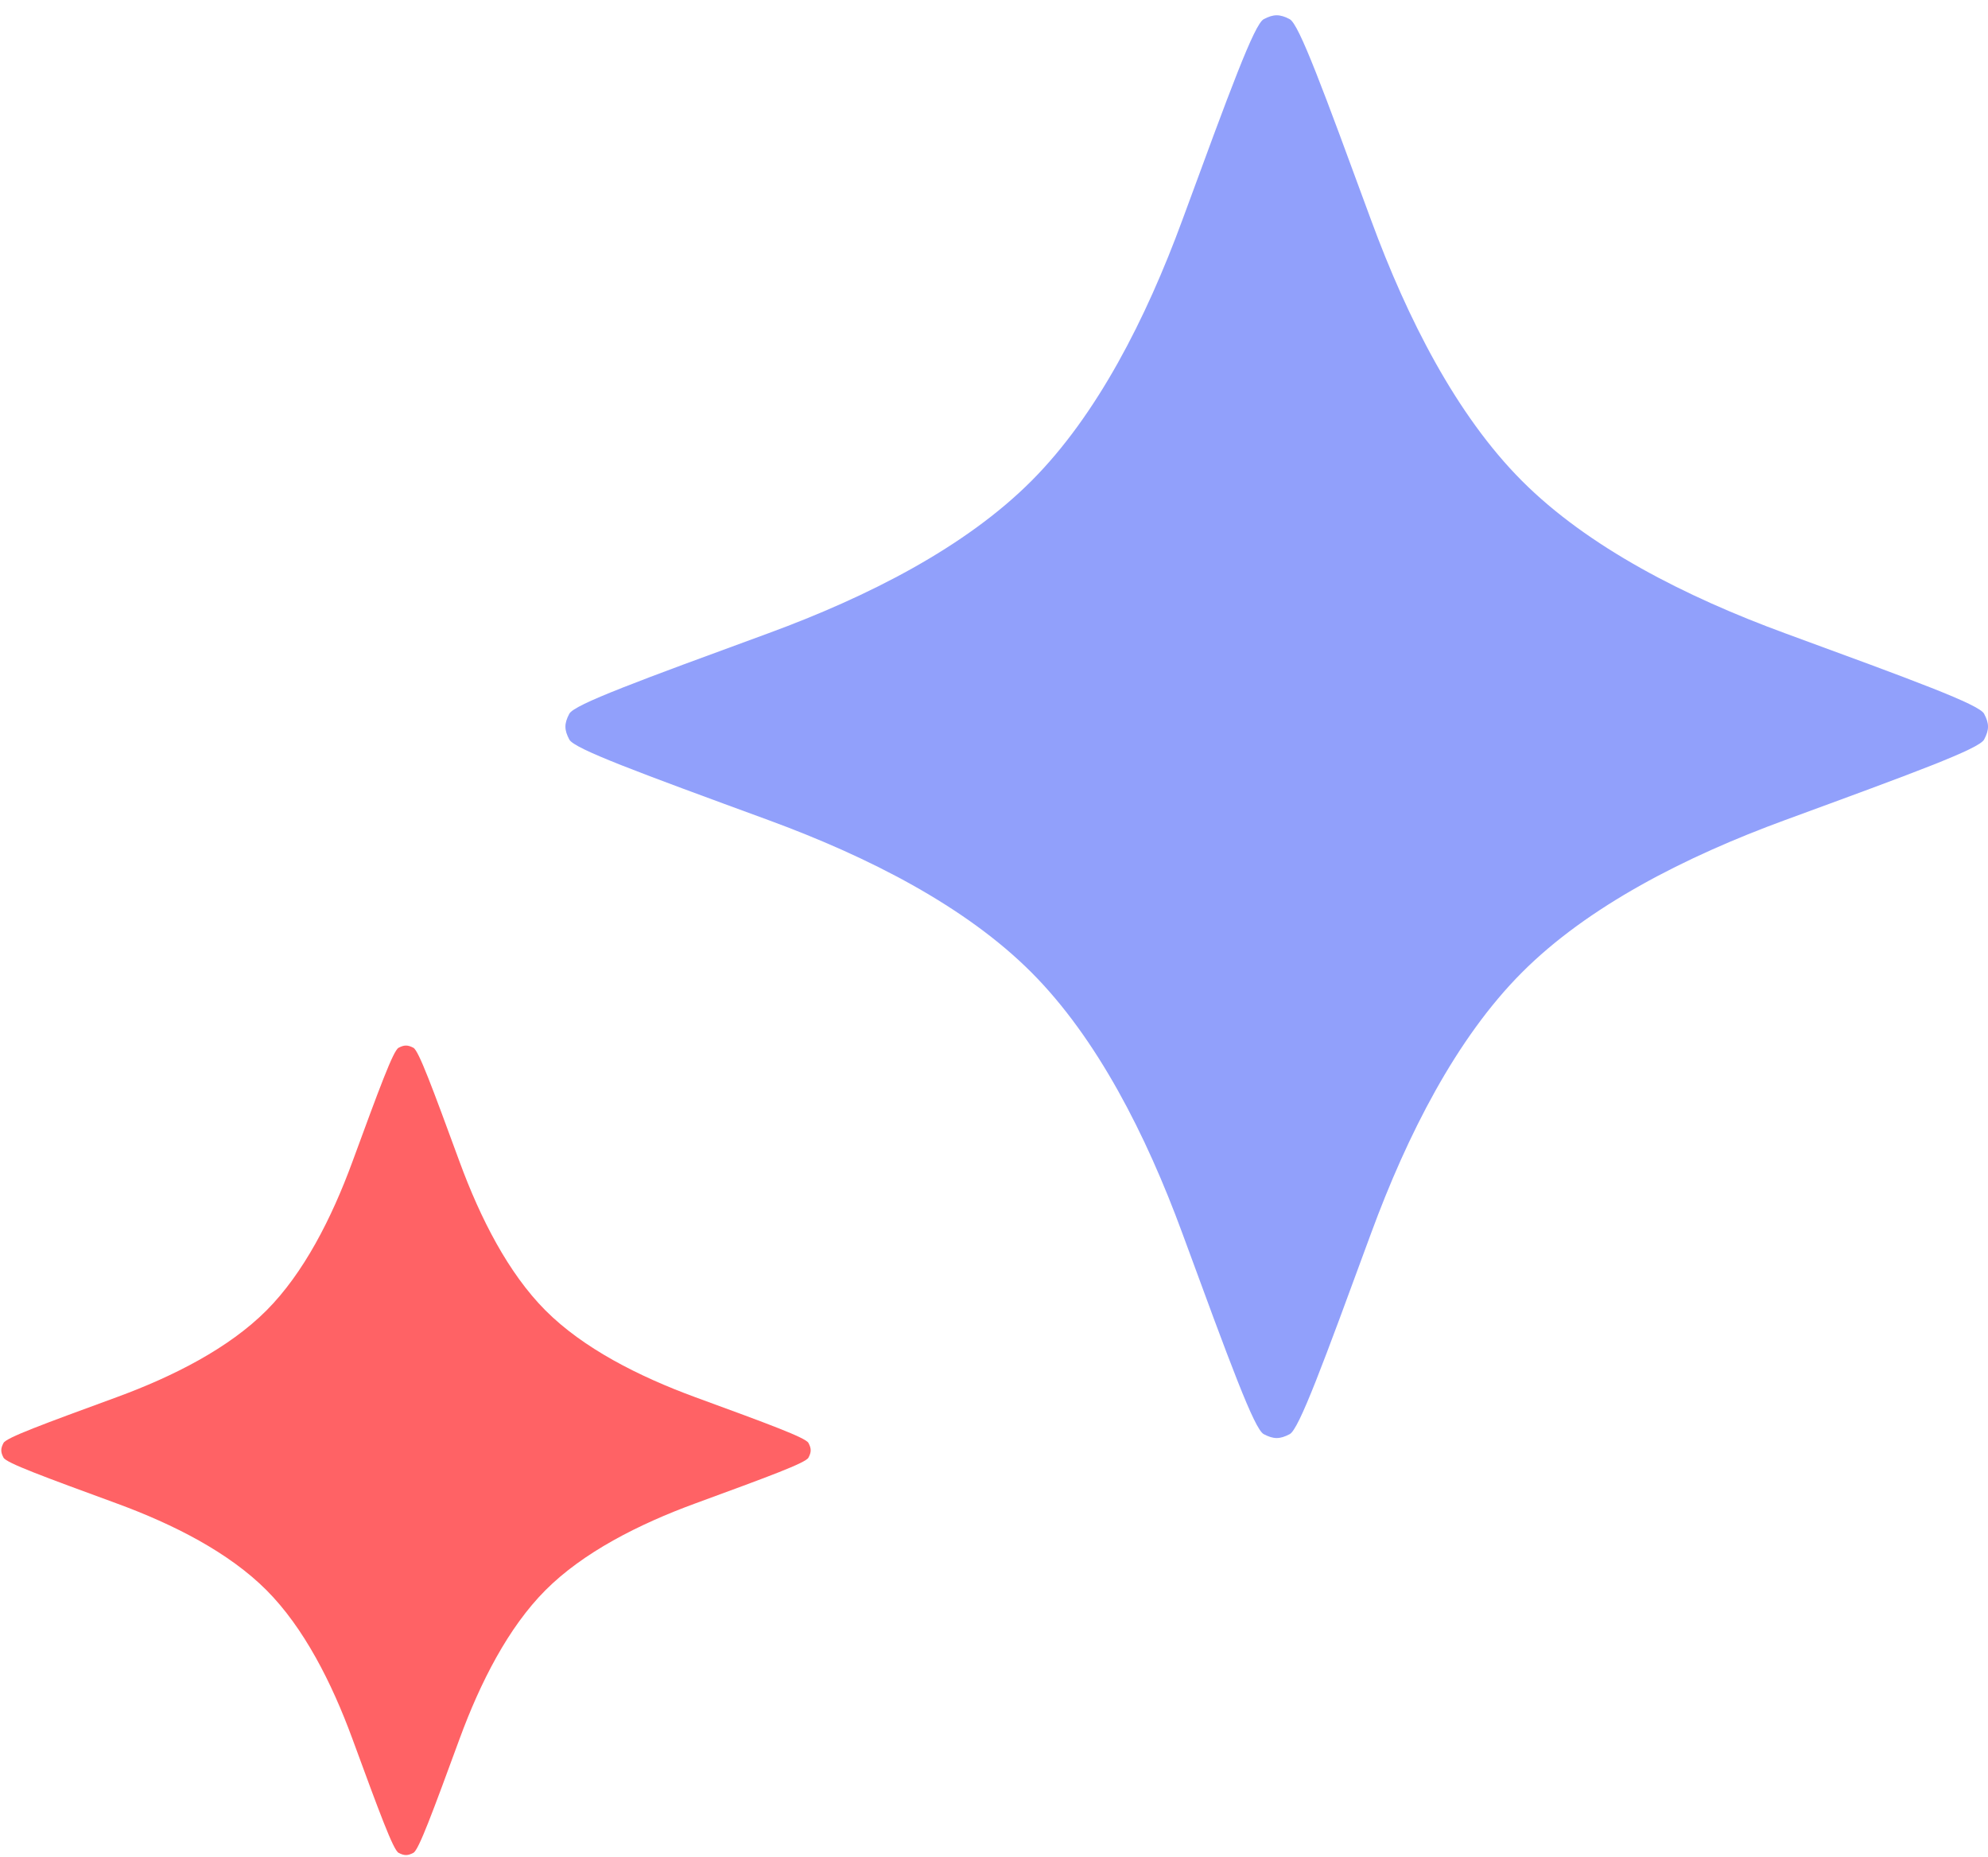 <?xml version="1.0" encoding="UTF-8"?> <svg xmlns="http://www.w3.org/2000/svg" width="121" height="113" viewBox="0 0 121 113" fill="none"><path d="M71.964 13.389C74.884 5.443 76.344 1.47 76.916 1.168C77.515 0.851 77.899 0.851 78.499 1.168C79.07 1.47 80.53 5.443 83.45 13.389C85.663 19.412 88.649 25.266 92.624 29.255C96.648 33.293 102.576 36.313 108.656 38.542C116.525 41.427 120.46 42.87 120.762 43.437C121.08 44.033 121.08 44.413 120.762 45.009C120.46 45.577 116.525 47.02 108.656 49.905C102.576 52.133 96.648 55.154 92.624 59.192C88.649 63.181 85.663 69.035 83.45 75.057C80.53 83.004 79.07 86.977 78.499 87.279C77.899 87.596 77.515 87.596 76.916 87.279C76.344 86.977 74.884 83.004 71.964 75.057C69.751 69.035 66.766 63.181 62.791 59.192C58.767 55.154 52.838 52.133 46.759 49.905C38.889 47.02 34.954 45.577 34.652 45.009C34.335 44.413 34.335 44.033 34.652 43.437C34.954 42.87 38.889 41.427 46.759 38.542C52.838 36.313 58.767 33.293 62.791 29.255C66.766 25.266 69.751 19.412 71.964 13.389Z" fill="#91A0FB"></path><path d="M21.443 70.72C23.104 66.198 23.935 63.938 24.26 63.766C24.601 63.586 24.82 63.586 25.161 63.766C25.486 63.938 26.317 66.198 27.978 70.72C29.237 74.146 30.936 77.477 33.197 79.747C35.487 82.044 38.86 83.763 42.319 85.031C46.797 86.672 49.035 87.493 49.207 87.816C49.388 88.155 49.388 88.371 49.207 88.71C49.035 89.033 46.797 89.854 42.319 91.496C38.86 92.764 35.487 94.482 33.197 96.78C30.936 99.049 29.237 102.38 27.978 105.807C26.317 110.328 25.486 112.589 25.161 112.76C24.82 112.941 24.601 112.941 24.26 112.76C23.935 112.589 23.104 110.328 21.443 105.807C20.184 102.38 18.485 99.049 16.224 96.78C13.934 94.482 10.561 92.764 7.102 91.496C2.624 89.854 0.385 89.033 0.214 88.71C0.033 88.371 0.033 88.155 0.214 87.816C0.385 87.493 2.624 86.672 7.102 85.031C10.561 83.763 13.934 82.044 16.224 79.747C18.485 77.477 20.184 74.146 21.443 70.72Z" fill="#FF6265"></path></svg> 